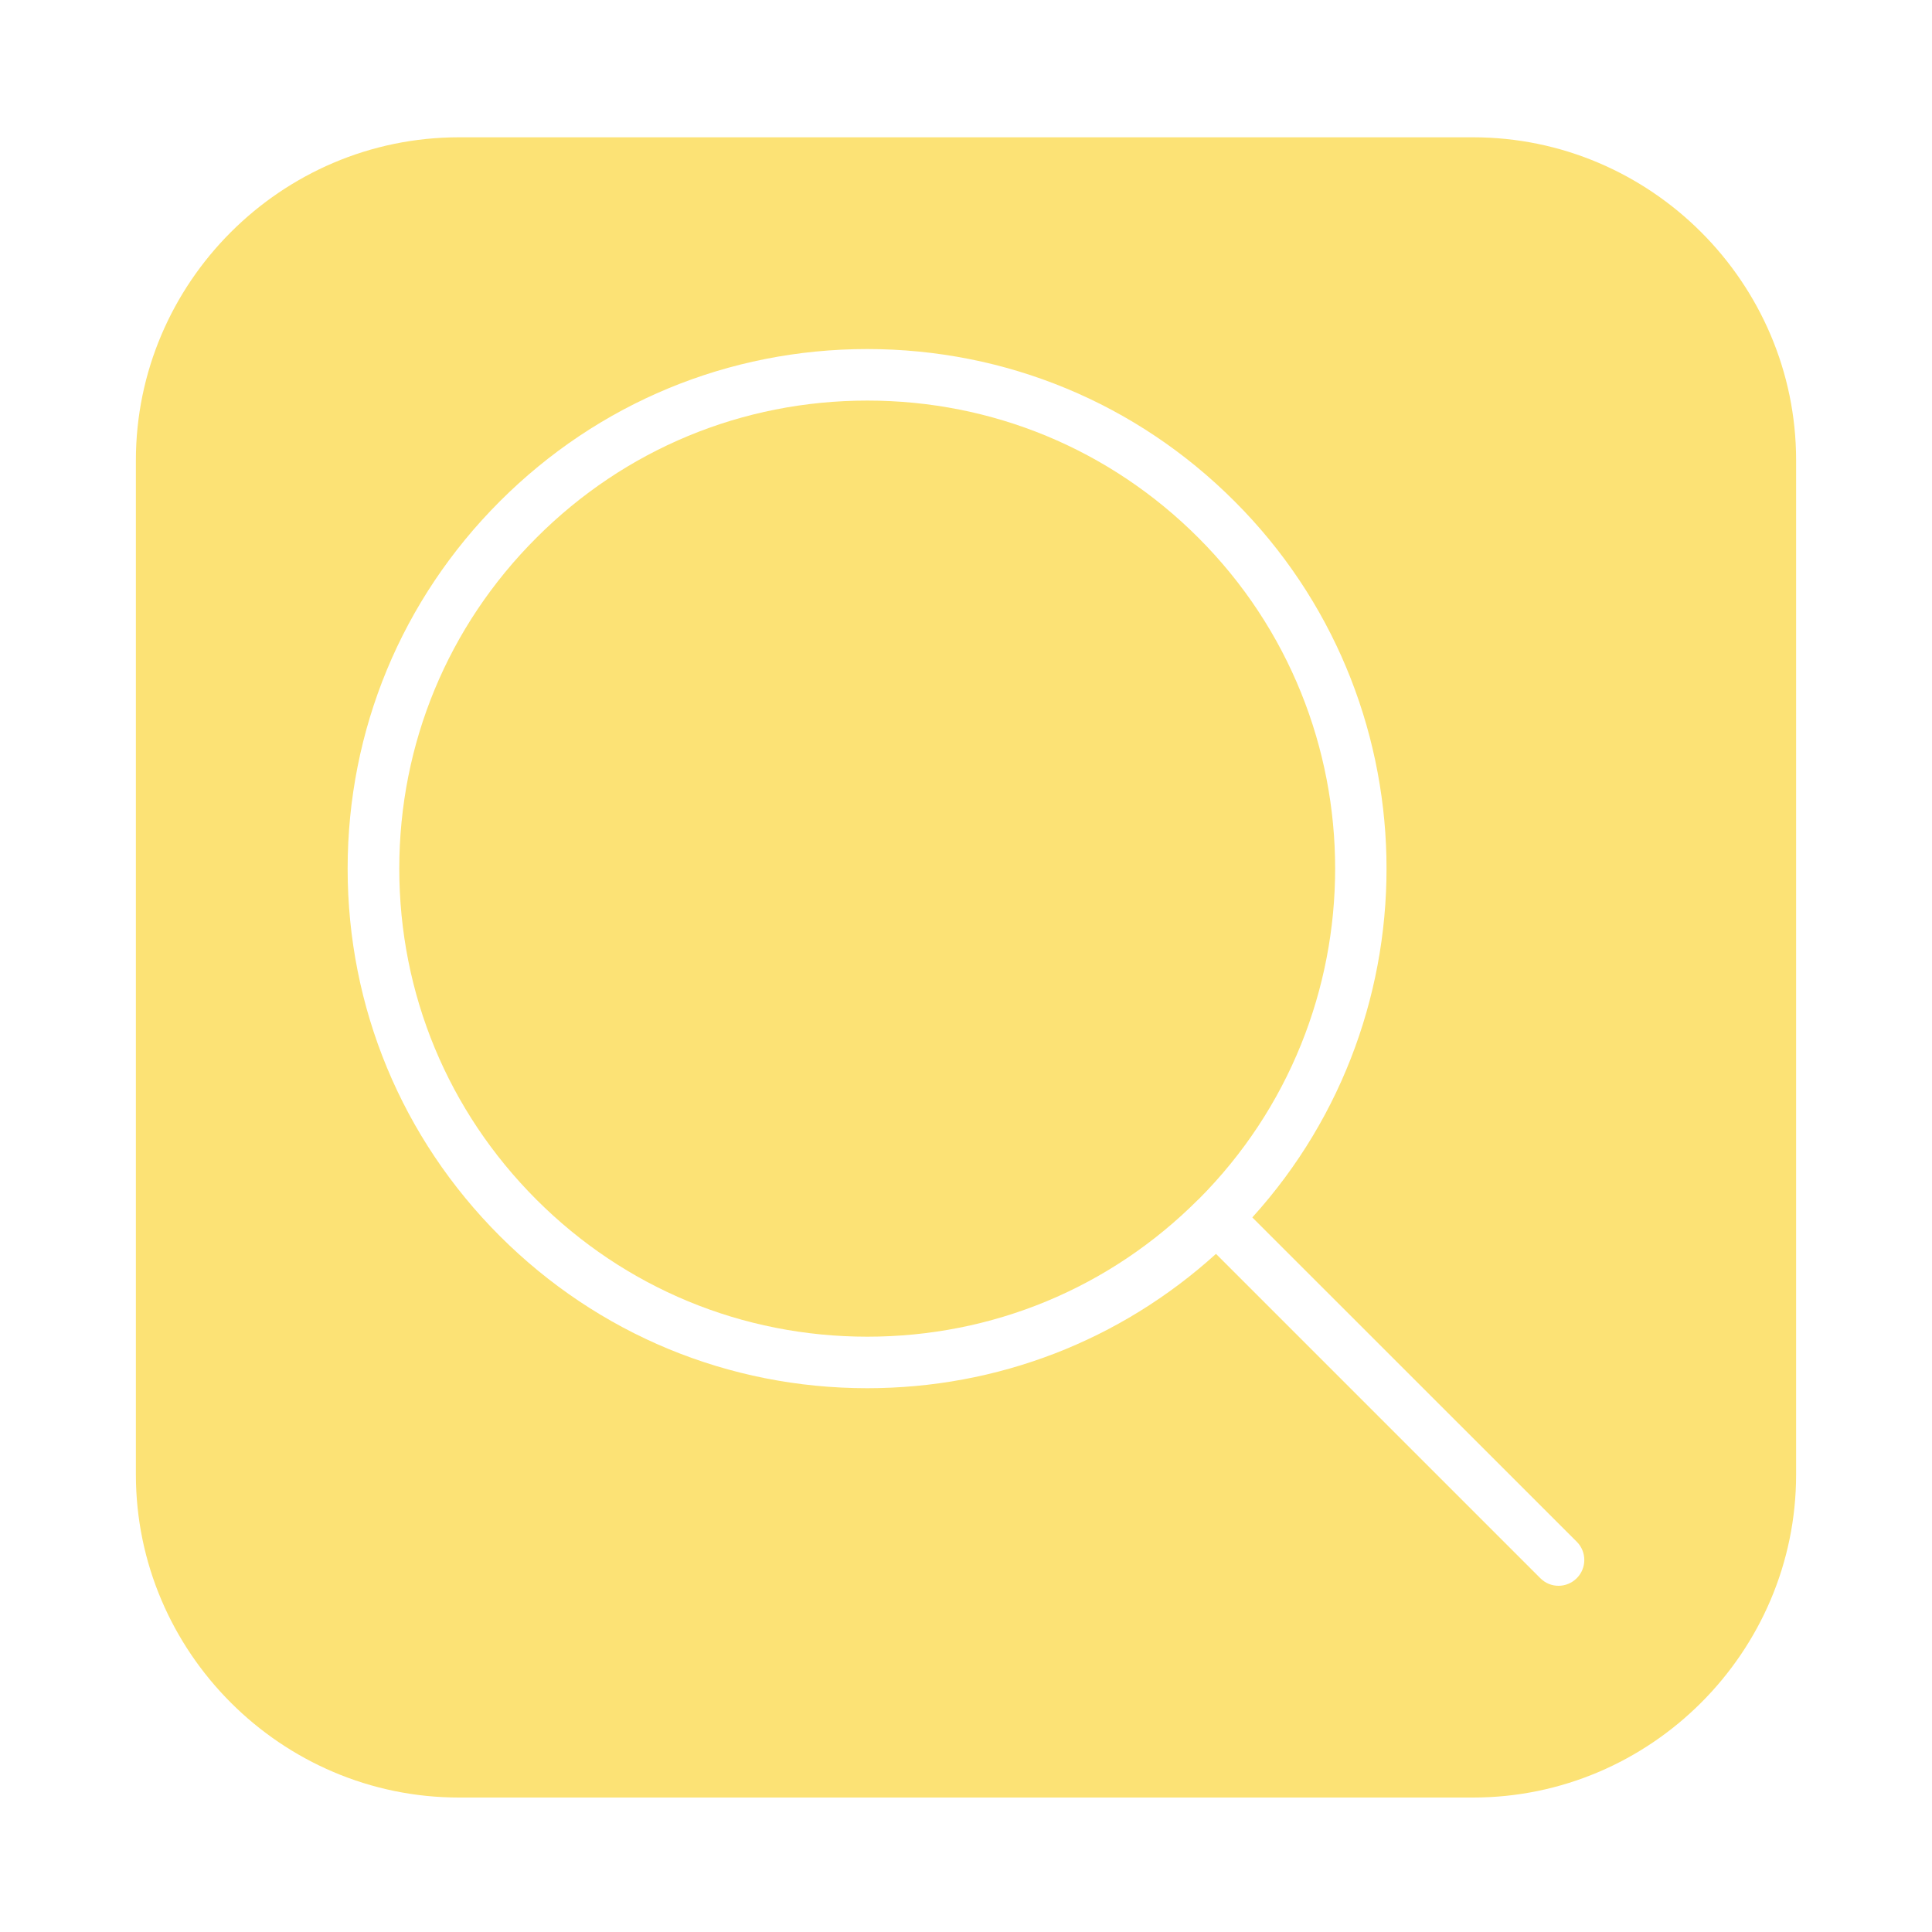 <svg xmlns="http://www.w3.org/2000/svg" id="Layer_1" data-name="Layer 1" viewBox="0 0 150 150"><defs><style>      .cls-1 {        fill: #fce275;      }    </style></defs><path class="cls-1" d="M93.03,93.13h0c-6.86,6.87-15.98,10.65-25.69,10.65s-18.83-3.78-25.69-10.64c-6.87-6.87-10.65-15.99-10.65-25.7s3.78-18.83,10.65-25.69c6.86-6.87,15.98-10.65,25.69-10.65s18.83,3.78,25.7,10.65c14.16,14.16,14.16,37.21,0,51.38Z"></path><path class="cls-1" d="M114.37,10.66H35.63c-13.79,0-25.08,11.29-25.08,25.08v78.74c0,13.79,11.29,25.08,25.08,25.08h78.74c13.79,0,25.08-11.29,25.08-25.08V35.74c0-13.79-11.29-25.08-25.08-25.08ZM122.42,122.53c-.39.39-.9.59-1.42.59s-1.02-.2-1.41-.59l-25.18-25.18c-7.44,6.74-16.97,10.43-27.08,10.43-10.77,0-20.9-4.2-28.52-11.81-7.62-7.62-11.82-17.75-11.82-28.53s4.2-20.9,11.82-28.52c7.62-7.62,17.75-11.82,28.52-11.82s20.91,4.2,28.52,11.82c15.26,15.25,15.72,39.78,1.38,55.6l25.19,25.18c.78.78.78,2.05,0,2.83Z"></path></svg>
